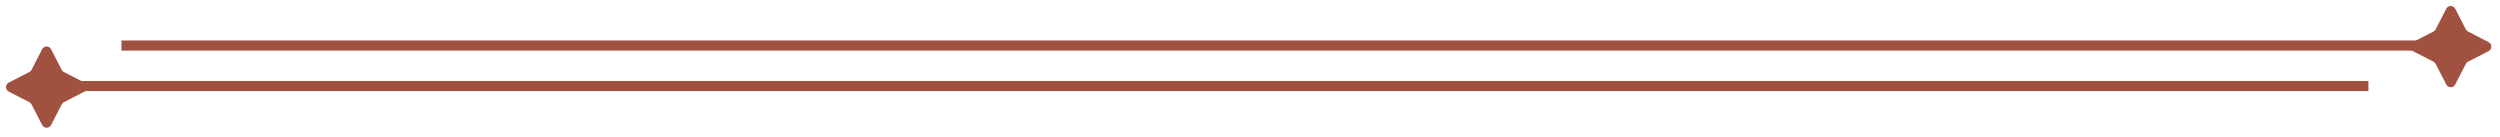 <?xml version="1.0" encoding="utf-8"?>
<svg xmlns="http://www.w3.org/2000/svg" width="494" height="27" viewBox="0 0 494 27" fill="none">
<rect width="2" height="458" transform="matrix(-4.37114e-08 1 1 4.37114e-08 24 8)" fill="#A15140"/>
<path d="M491.747 8.322C492.471 8.694 492.471 9.729 491.747 10.101L487.679 12.192C487.493 12.287 487.342 12.438 487.246 12.624L485.156 16.693C484.784 17.417 483.749 17.417 483.377 16.693L481.287 12.624C481.191 12.438 481.04 12.287 480.854 12.192L476.786 10.101C476.062 9.729 476.062 8.694 476.786 8.322L480.854 6.232C481.04 6.137 481.191 5.985 481.287 5.8L483.377 1.731C483.749 1.007 484.784 1.007 485.156 1.731L487.246 5.8C487.342 5.985 487.493 6.137 487.679 6.232L491.747 8.322Z" fill="#A15140"/>
<rect width="2" height="458" transform="matrix(-4.37114e-08 1 1 4.37114e-08 10 16)" fill="#A15140"/>
<path d="M16.693 16.323C17.417 16.695 17.417 17.729 16.693 18.101L12.624 20.192C12.438 20.287 12.287 20.439 12.192 20.624L10.101 24.693C9.729 25.417 8.695 25.417 8.323 24.693L6.232 20.624C6.137 20.439 5.985 20.287 5.8 20.192L1.731 18.101C1.007 17.729 1.007 16.695 1.731 16.323L5.8 14.232C5.985 14.137 6.137 13.985 6.232 13.8L8.323 9.731C8.695 9.007 9.729 9.007 10.101 9.731L12.192 13.8C12.287 13.985 12.438 14.137 12.624 14.232L16.693 16.323Z" fill="#A15140"/>
</svg>